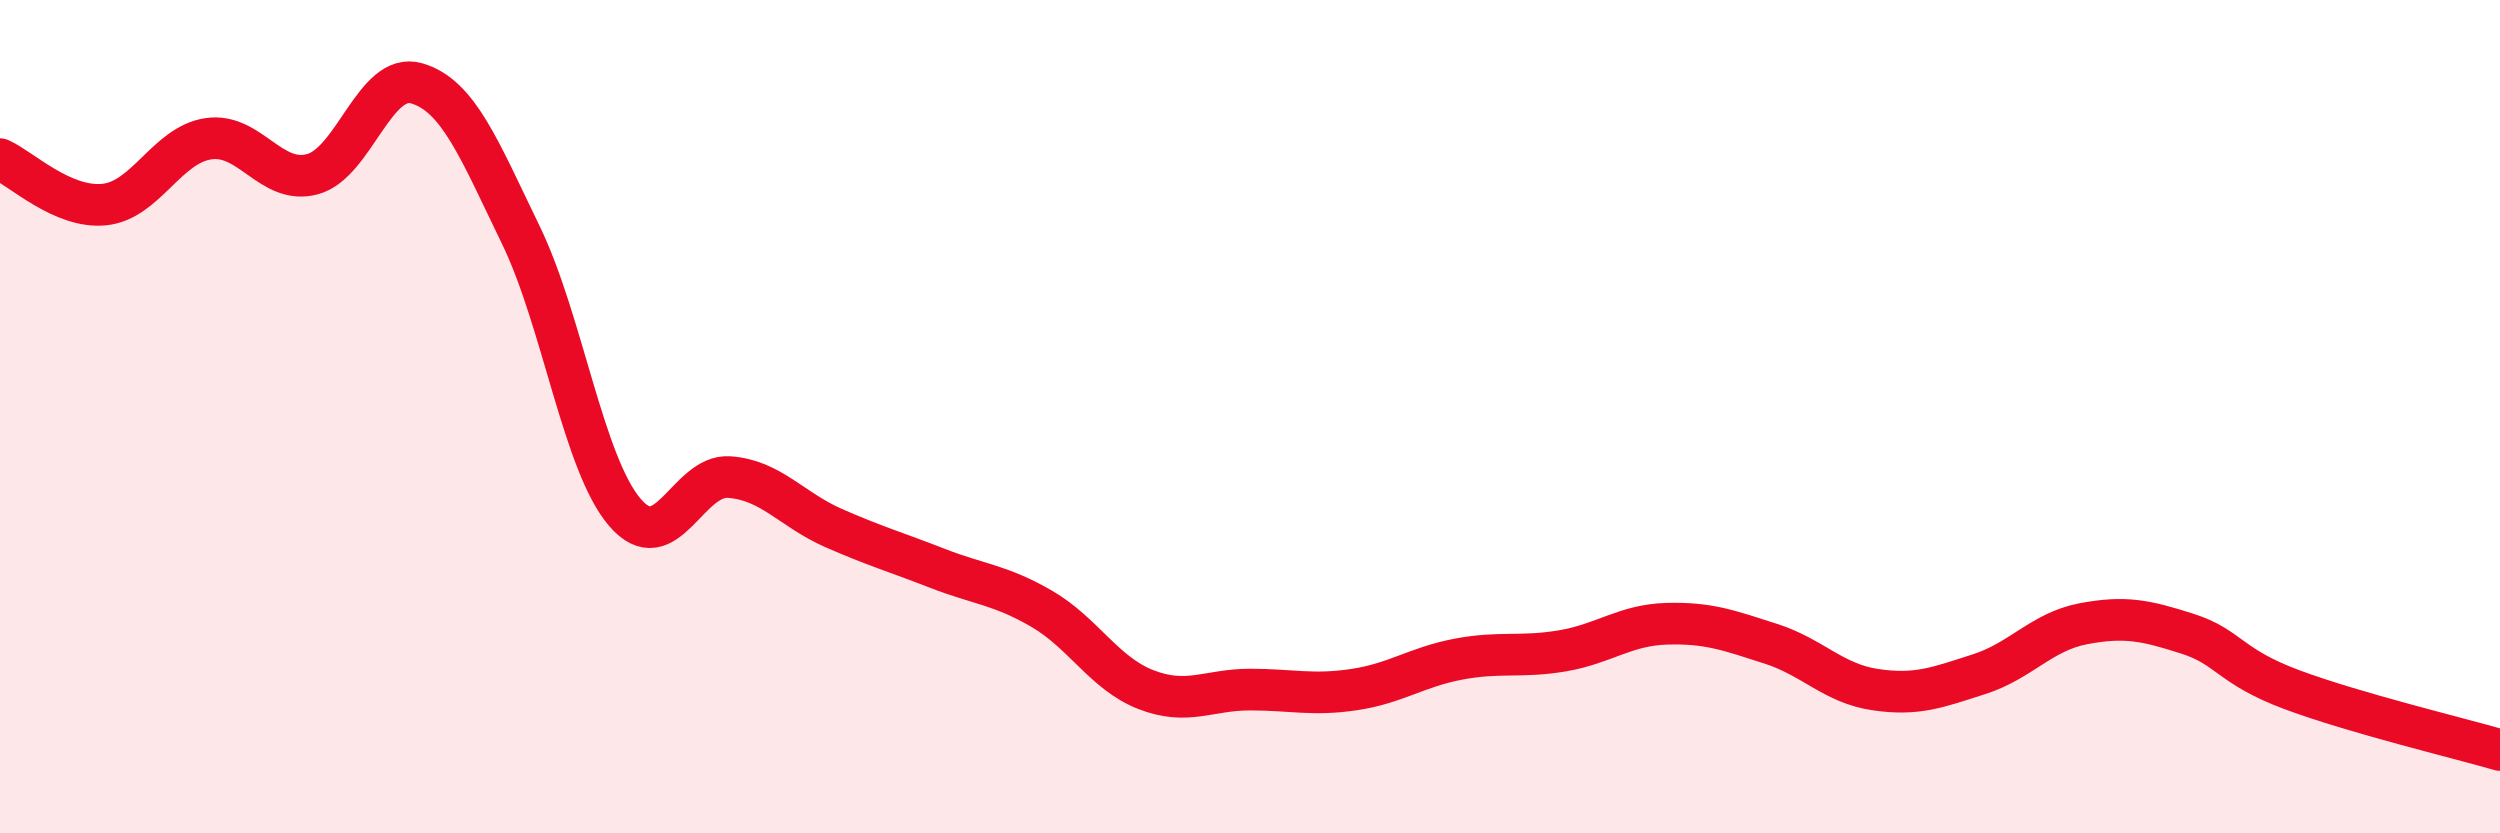 
    <svg width="60" height="20" viewBox="0 0 60 20" xmlns="http://www.w3.org/2000/svg">
      <path
        d="M 0,3.82 C 0.5,4.04 1.5,5.01 2.5,4.91 C 3.5,4.81 4,3.48 5,3.33 C 6,3.18 6.5,4.45 7.5,4.18 C 8.5,3.91 9,1.71 10,2 C 11,2.29 11.5,3.58 12.5,5.64 C 13.5,7.7 14,11.14 15,12.3 C 16,13.46 16.5,11.38 17.5,11.45 C 18.5,11.52 19,12.23 20,12.67 C 21,13.11 21.5,13.25 22.5,13.64 C 23.5,14.03 24,14.03 25,14.61 C 26,15.19 26.5,16.16 27.5,16.55 C 28.5,16.94 29,16.55 30,16.55 C 31,16.55 31.5,16.7 32.5,16.55 C 33.5,16.4 34,16.01 35,15.82 C 36,15.63 36.5,15.79 37.5,15.62 C 38.5,15.45 39,15 40,14.97 C 41,14.94 41.5,15.13 42.5,15.45 C 43.5,15.77 44,16.4 45,16.55 C 46,16.7 46.5,16.5 47.5,16.18 C 48.5,15.86 49,15.16 50,14.97 C 51,14.78 51.5,14.89 52.5,15.21 C 53.5,15.53 53.5,15.99 55,16.55 C 56.5,17.11 59,17.71 60,18L60 20L0 20Z"
        fill="#EB0A25"
        opacity="0.1"
        stroke-linecap="round"
        stroke-linejoin="round"
      />
      <path
        d="M 0,3.82 C 0.5,4.04 1.5,5.01 2.5,4.91 C 3.5,4.81 4,3.48 5,3.33 C 6,3.18 6.5,4.45 7.5,4.18 C 8.5,3.91 9,1.71 10,2 C 11,2.29 11.5,3.58 12.5,5.64 C 13.5,7.7 14,11.14 15,12.3 C 16,13.46 16.5,11.38 17.5,11.45 C 18.5,11.52 19,12.23 20,12.67 C 21,13.11 21.5,13.25 22.5,13.64 C 23.5,14.03 24,14.03 25,14.61 C 26,15.19 26.5,16.16 27.5,16.55 C 28.5,16.94 29,16.55 30,16.55 C 31,16.55 31.5,16.7 32.5,16.55 C 33.5,16.4 34,16.01 35,15.82 C 36,15.63 36.5,15.79 37.5,15.62 C 38.5,15.45 39,15 40,14.97 C 41,14.94 41.5,15.13 42.5,15.45 C 43.5,15.77 44,16.4 45,16.55 C 46,16.7 46.5,16.5 47.5,16.18 C 48.5,15.86 49,15.16 50,14.97 C 51,14.78 51.5,14.89 52.5,15.21 C 53.5,15.53 53.5,15.99 55,16.55 C 56.5,17.11 59,17.71 60,18"
        stroke="#EB0A25"
        stroke-width="1"
        fill="none"
        stroke-linecap="round"
        stroke-linejoin="round"
      />
    </svg>
  